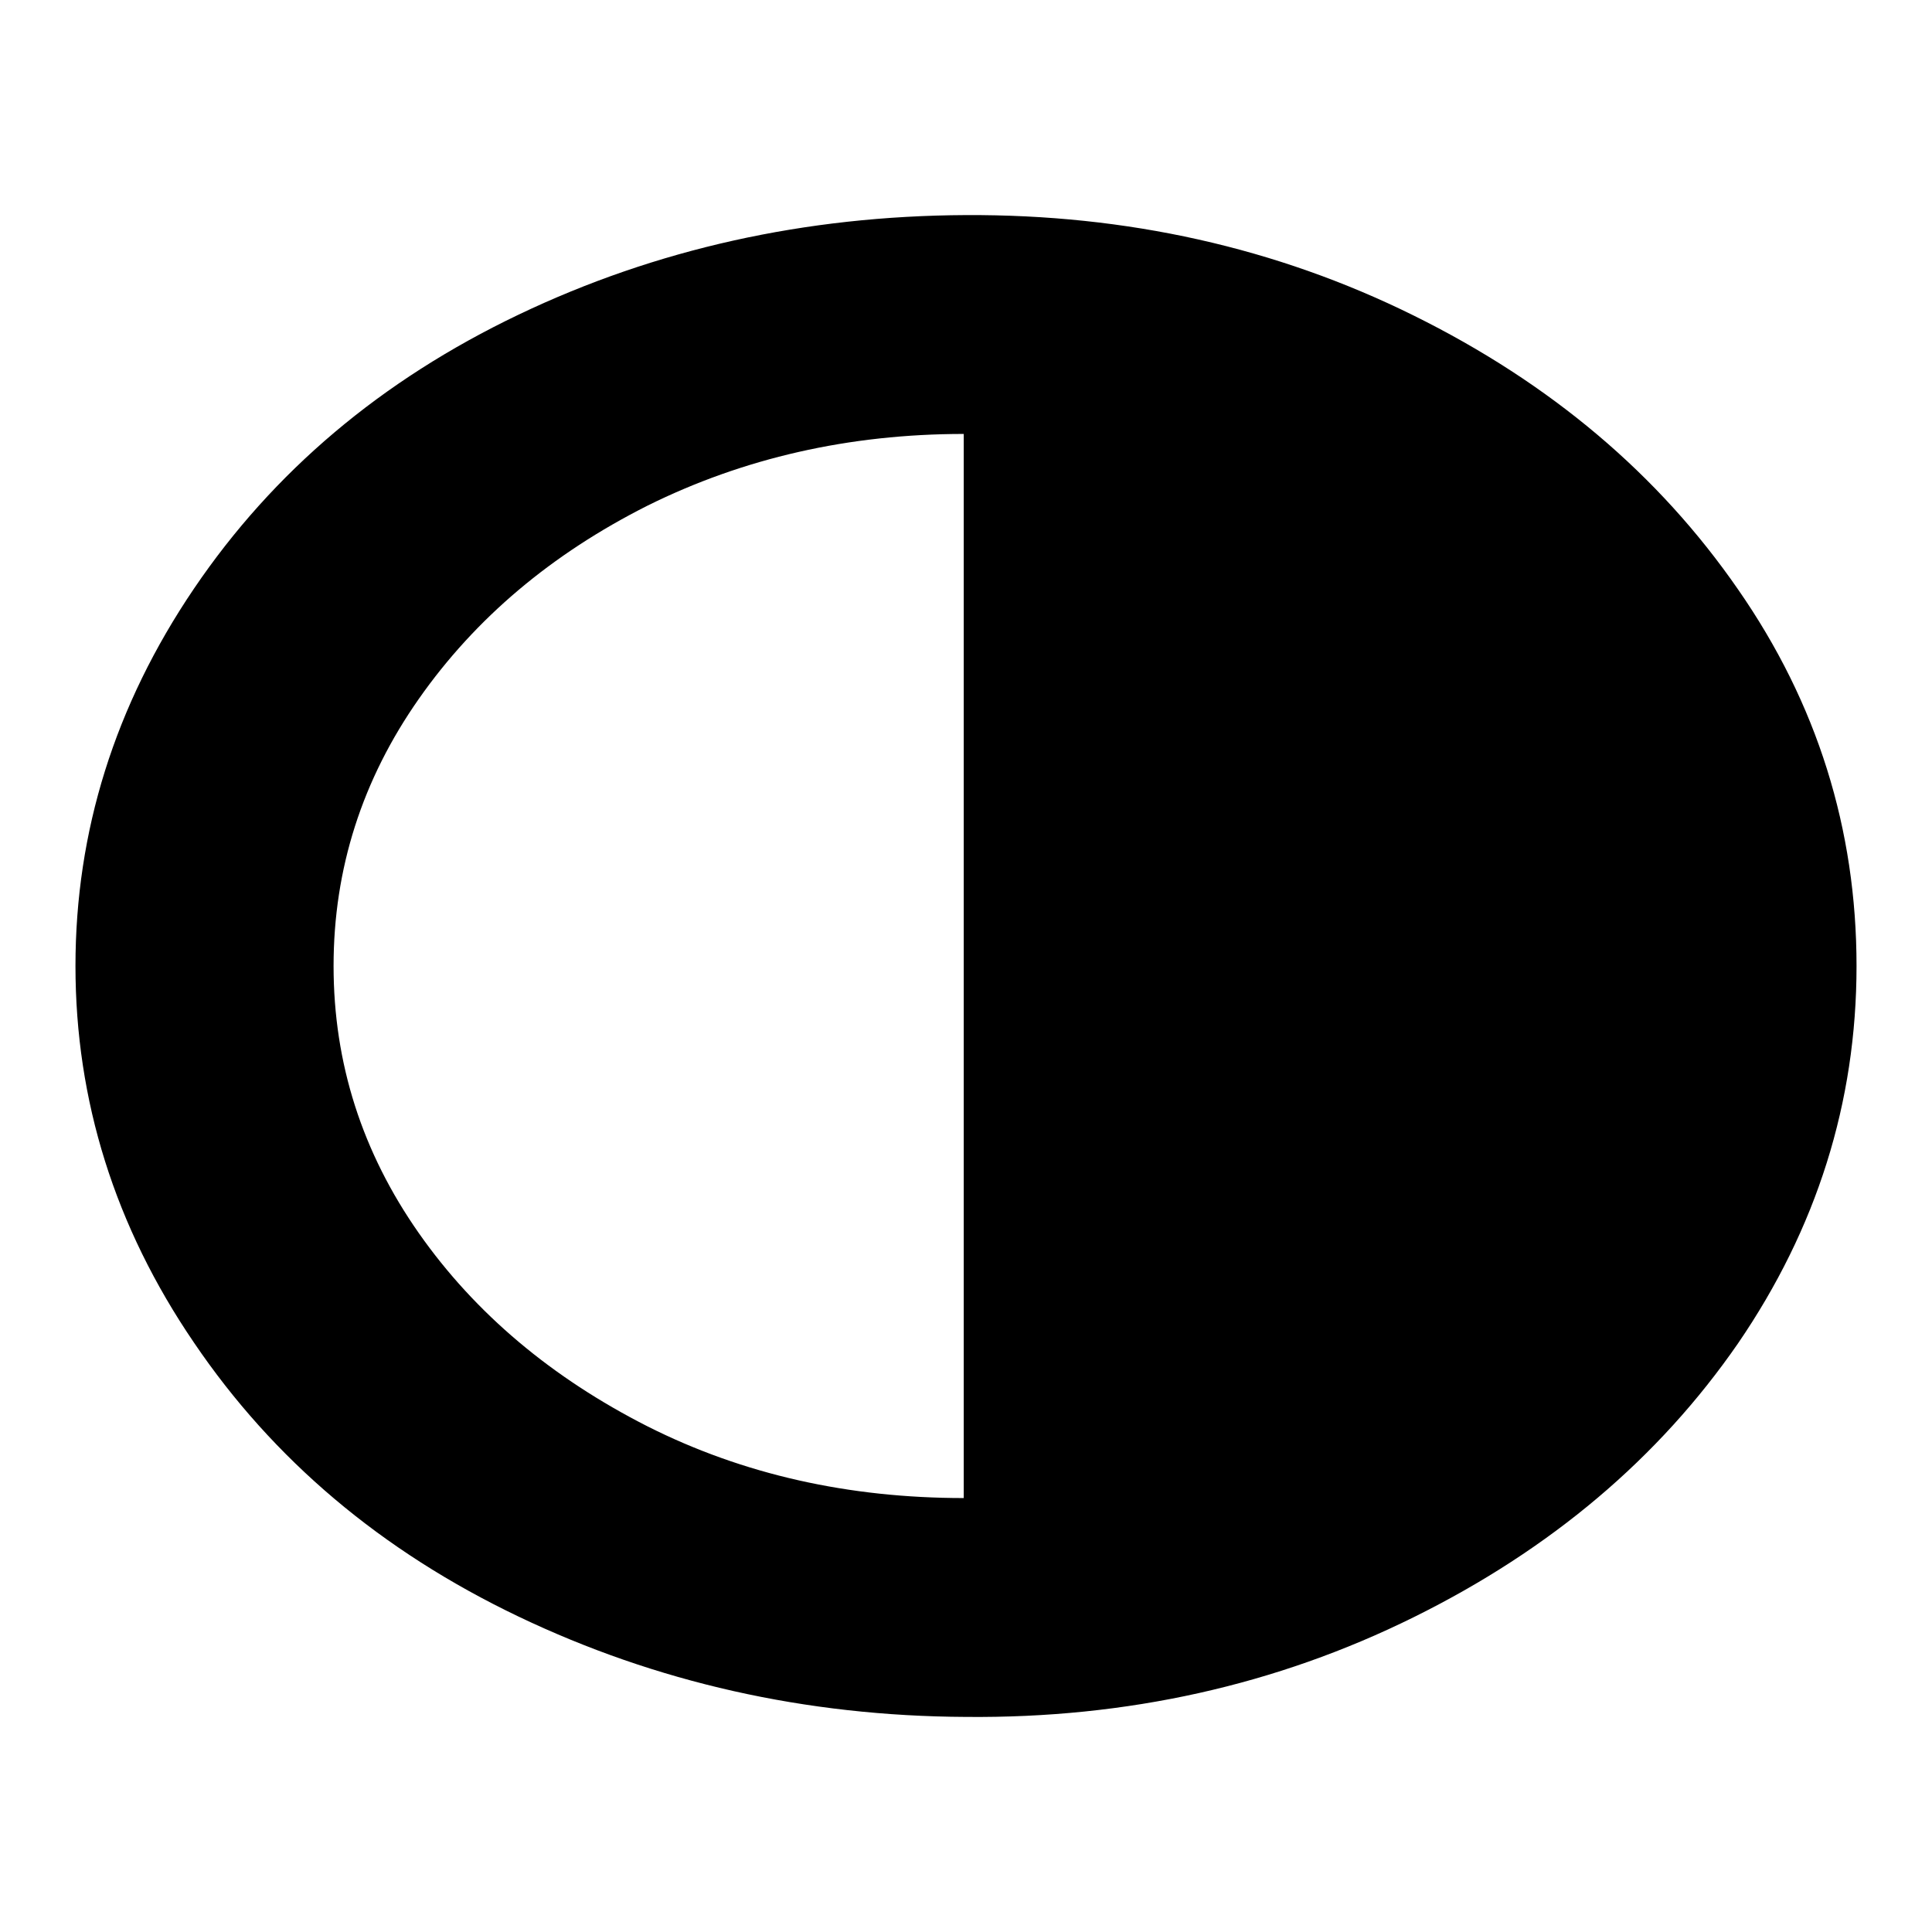 <?xml version="1.0" encoding="utf-8"?>
<!-- Svg Vector Icons : http://www.onlinewebfonts.com/icon -->
<!DOCTYPE svg PUBLIC "-//W3C//DTD SVG 1.1//EN" "http://www.w3.org/Graphics/SVG/1.1/DTD/svg11.dtd">
<svg version="1.1" xmlns="http://www.w3.org/2000/svg" xmlns:xlink="http://www.w3.org/1999/xlink" x="0px" y="0px" viewBox="0 0 256 256" enable-background="new 0 0 256 256" xml:space="preserve">
<g><g><path fill="#000000" d="M127.7,198.7V57.5c-15.2,0-29.2,3.2-41.9,9.5c-12.7,6.4-22.8,14.9-30.3,25.6C48,103.3,44.2,115.1,44.2,128c0,12.9,3.8,24.7,11.3,35.4s17.7,19.2,30.3,25.6c12.7,6.4,26.7,9.5,41.9,9.5L127.7,198.7L127.7,198.7z M246,128c0,18.1-5.3,34.8-15.7,50c-10.5,15.2-24.8,27.3-43,36.3c-18.2,9-38,13.4-59.3,13.2c-21.3-0.1-41.1-4.6-59.3-13.3c-18.2-8.7-32.5-20.8-43-36.3C15.2,162.5,10,145.8,10,128c0-17.8,5.2-34.5,15.7-50s24.8-27.6,43-36.3c18.2-8.7,38-13.1,59.3-13.2c21.3-0.1,41.1,4.3,59.3,13.3c18.2,9,32.5,21.1,43,36.3C240.8,93.2,246,109.9,246,128z"/></g></g>
</svg>